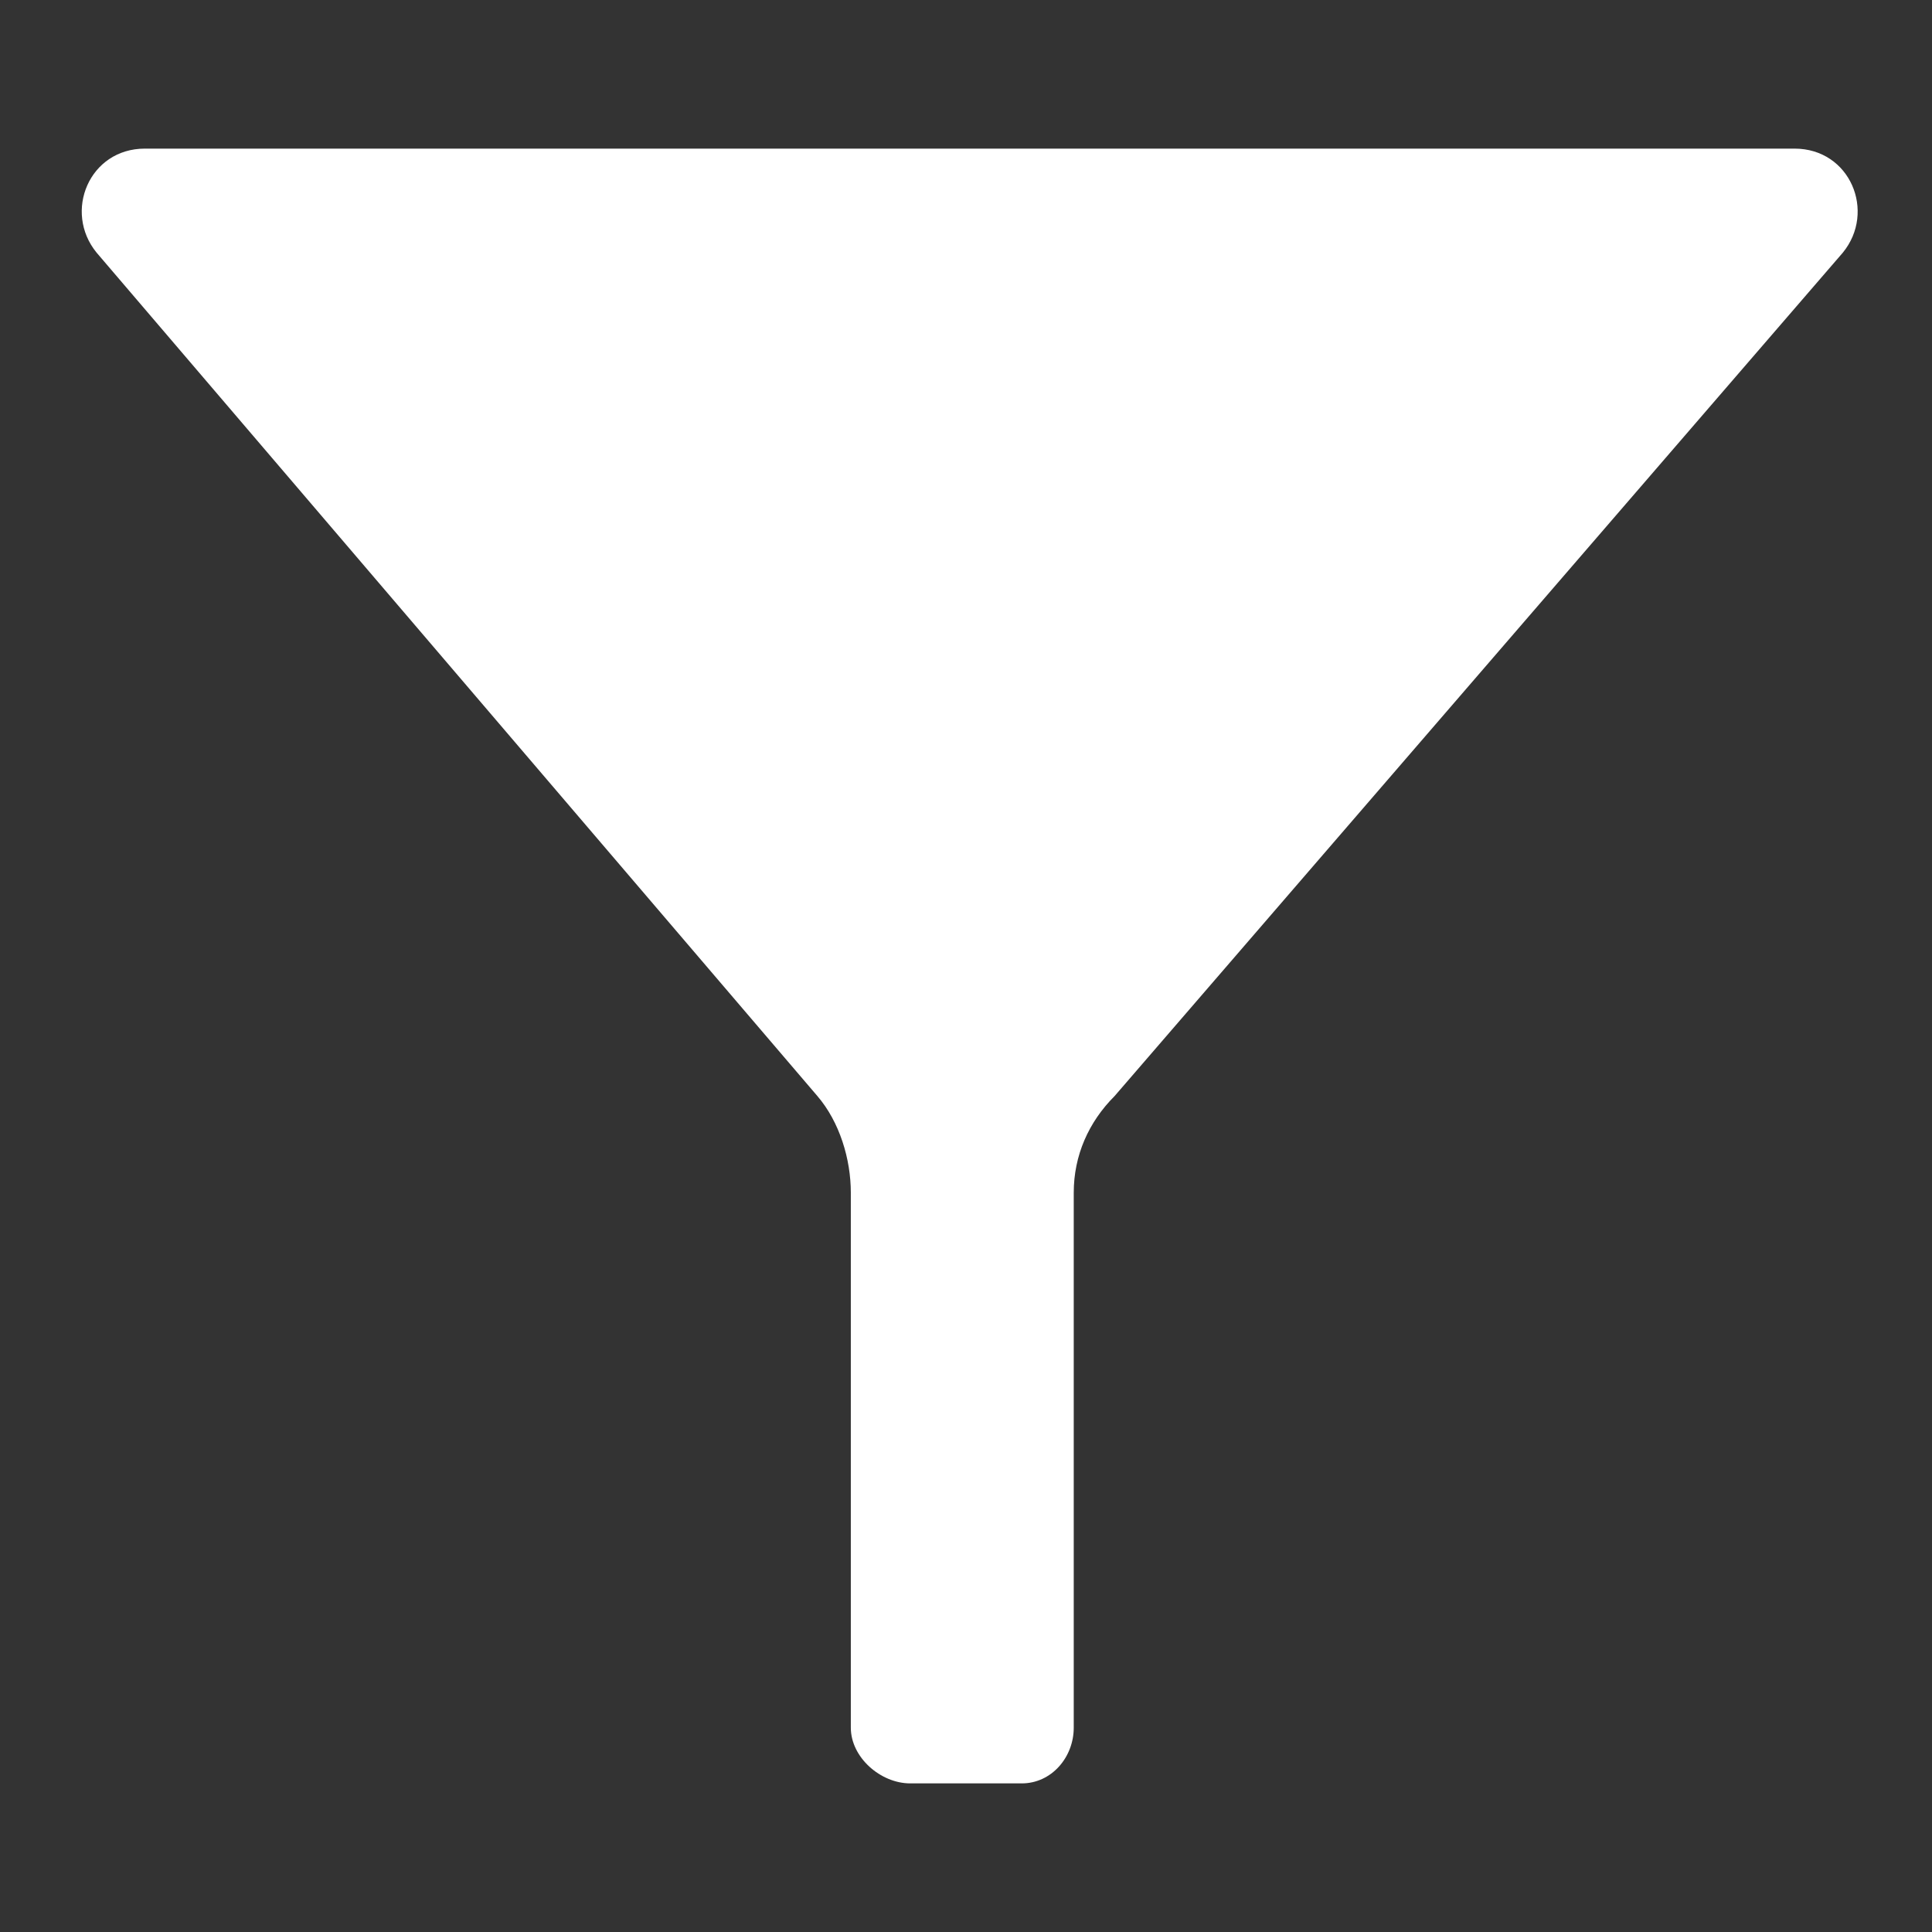 <?xml version="1.0"?><svg xmlns="http://www.w3.org/2000/svg" width="52" height="52" viewBox="0 0 52 52"><rect x="0" y="0" width="52" height="52" fill="#333333" stroke="none"/><path fill="#fff" d="m48.3 4h-44.4c-1.5 0-2.2 1.7-1.3 2.8l19.4 22.7c0.6 0.7 0.9 1.7 0.9 2.6v14.4c0 0.8 0.8 1.5 1.6 1.5h3c0.8 0 1.4-0.7 1.4-1.5v-14.4c0-1 0.4-1.9 1.1-2.6l19.6-22.7c0.9-1.1 0.2-2.8-1.3-2.8z"></path></svg>